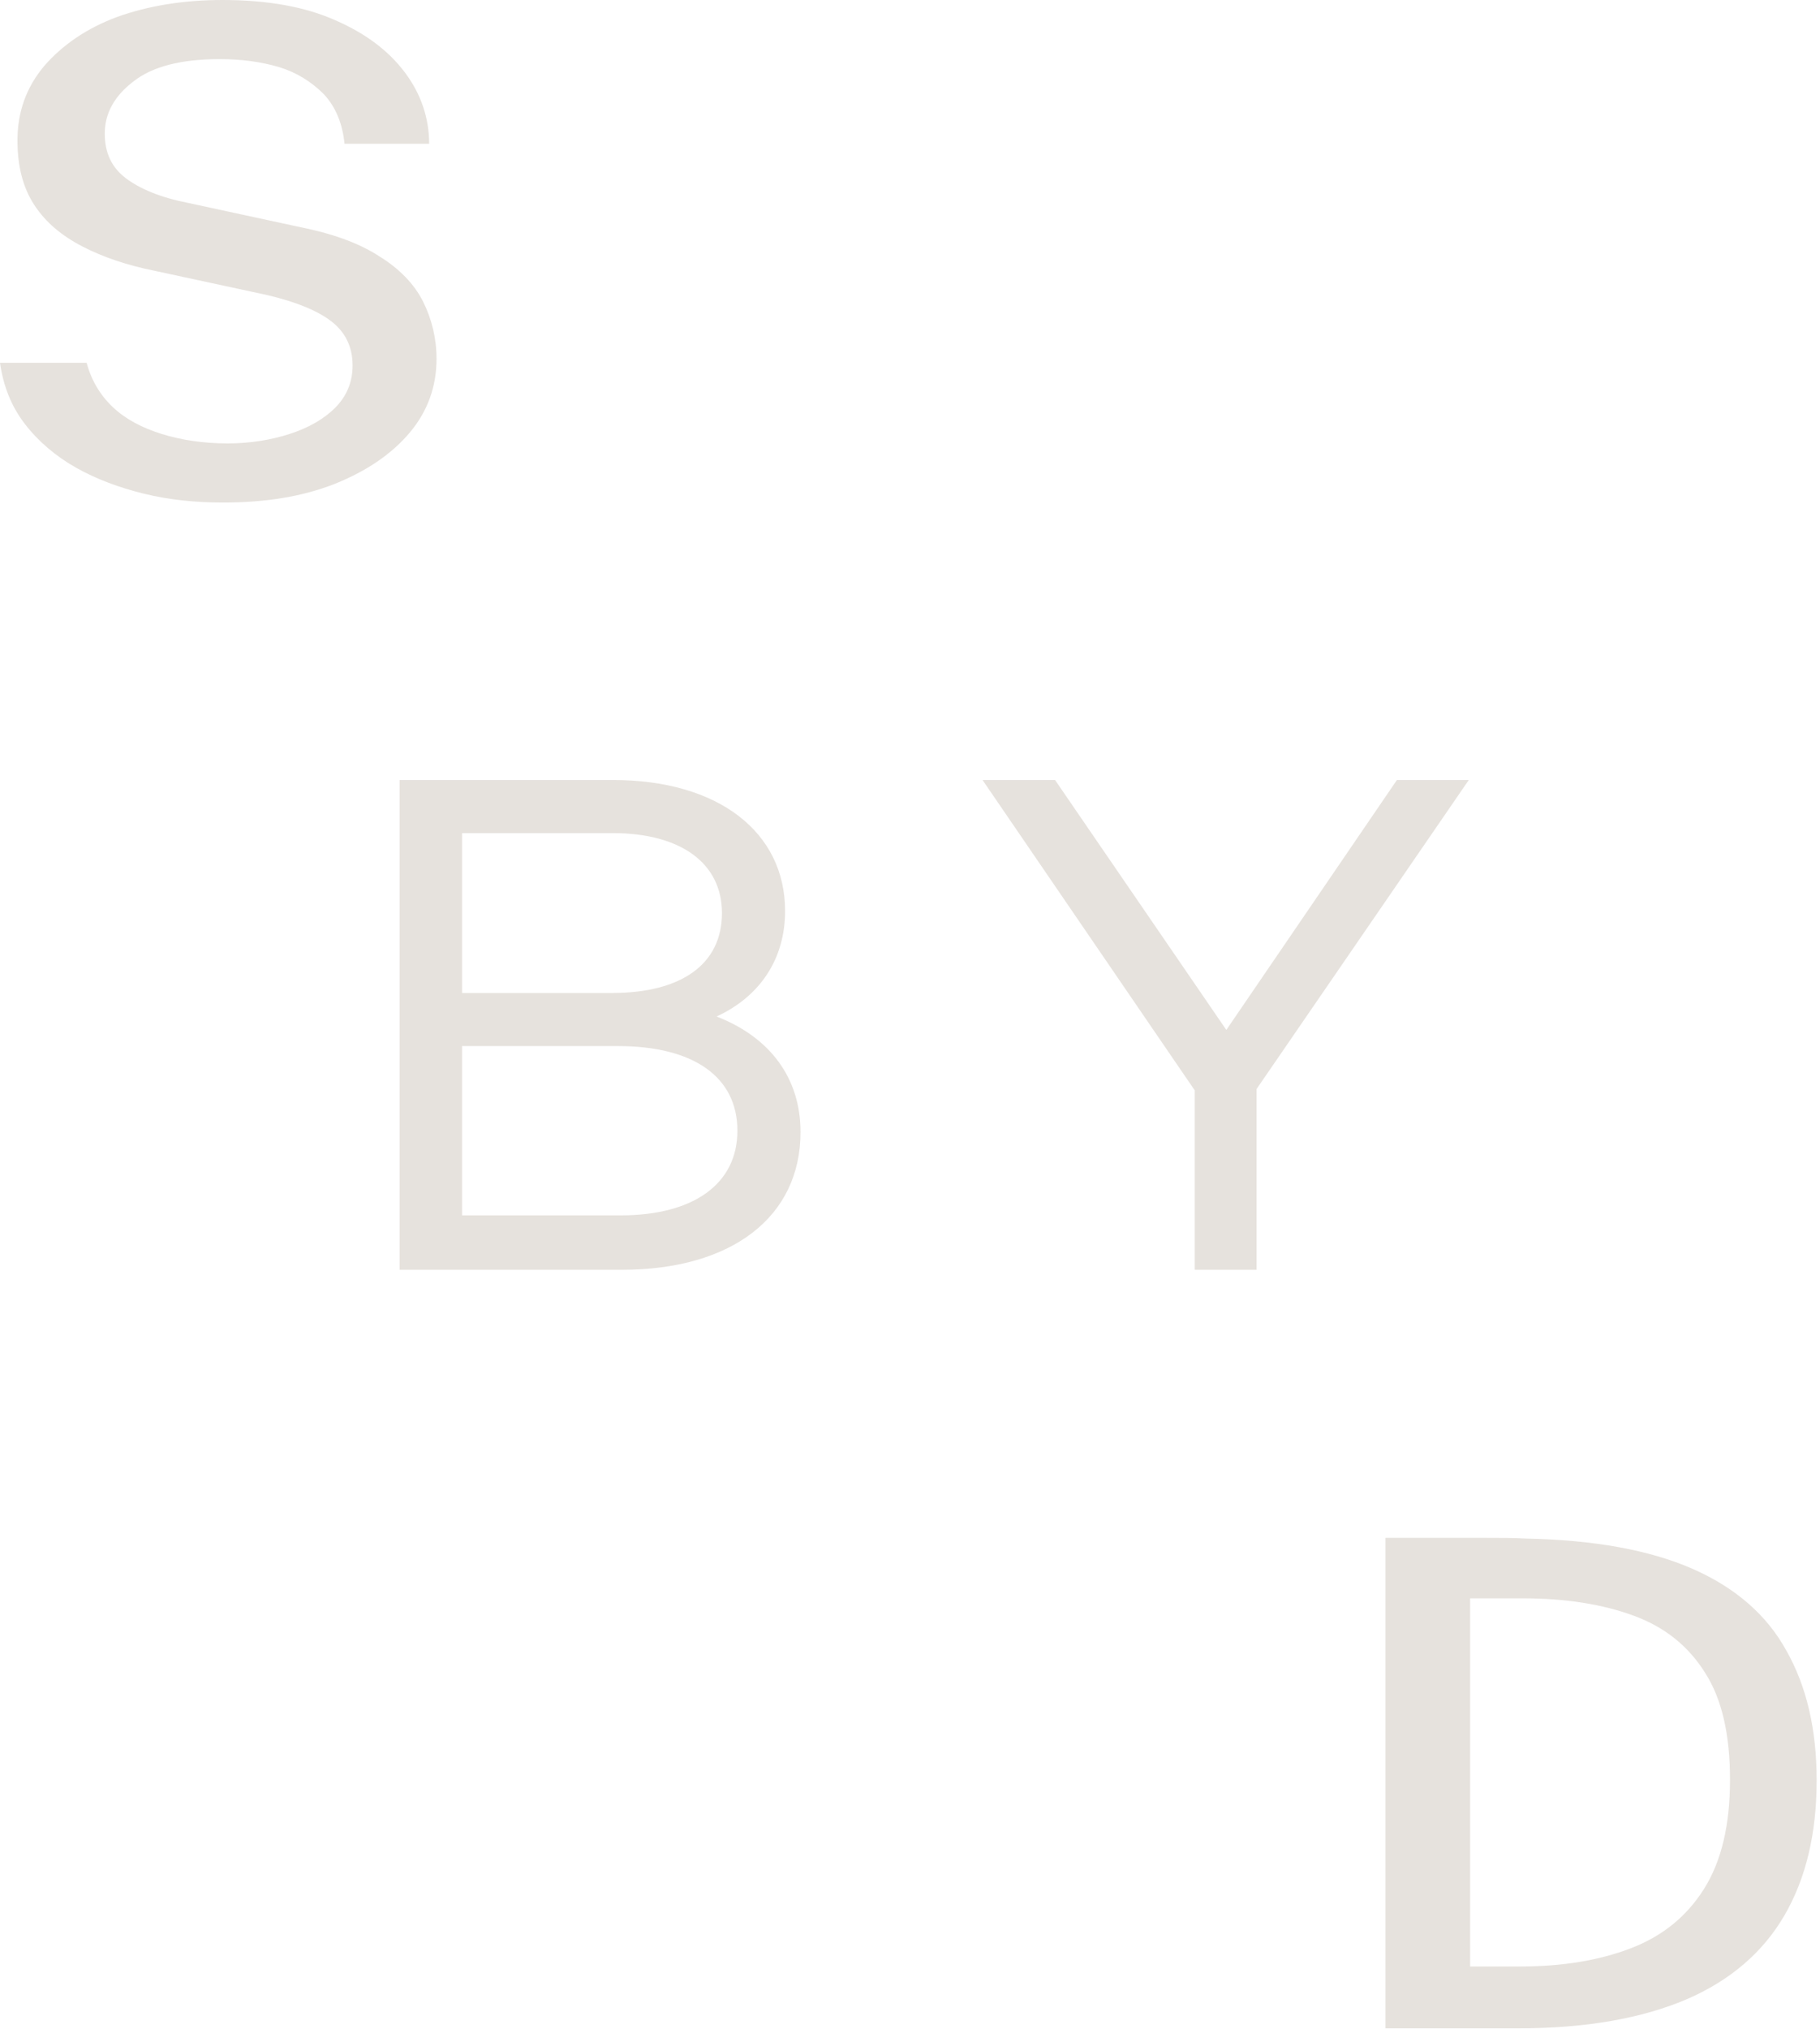 <svg xmlns="http://www.w3.org/2000/svg" fill="none" viewBox="0 0 271 302" height="302" width="271">
<g opacity="0.2">
<path fill="#826D55" d="M33.2 74.8C29.1 74.8 25.2 74.4 21.5 73.5C17.8 72.6 14.3 71.3 11.3 69.6C8.3 67.9 5.7 65.7 3.7 63.1C1.7 60.5 0.5 57.5 0 54H12.9C13.6 56.6 14.9 58.8 16.8 60.6C18.7 62.4 21.2 63.7 24.1 64.6C27 65.5 30.3 66 33.9 66C37.2 66 40.3 65.5 43.1 64.6C45.9 63.7 48.2 62.4 49.9 60.7C51.6 59 52.5 56.9 52.5 54.4C52.5 51.6 51.4 49.4 49.3 47.8C47.2 46.2 44 44.9 39.7 43.9L23 40.3C19 39.5 15.4 38.3 12.3 36.7C9.2 35.1 6.8 33.1 5.1 30.5C3.4 27.9 2.6 24.7 2.6 20.9C2.6 16.7 3.9 13 6.6 9.8C9.3 6.7 12.9 4.2 17.5 2.5C22 0.9 27.2 0 33.1 0C39.8 0 45.4 1 49.9 3C54.5 5 57.9 7.6 60.3 10.8C62.7 14 63.9 17.6 63.9 21.4H51.3C51 18.3 49.9 15.8 48.2 14C46.4 12.2 44.2 10.8 41.6 10C38.9 9.2 36 8.8 32.7 8.8C27 8.8 22.7 9.9 19.9 12.1C17 14.3 15.6 16.9 15.6 19.9C15.6 22.7 16.6 24.9 18.7 26.5C20.8 28.1 23.9 29.4 28 30.2L44.2 33.7C49.3 34.7 53.3 36.1 56.4 38.1C59.5 40 61.7 42.3 63 44.9C64.3 47.5 65 50.4 65 53.4C65 57.5 63.7 61.2 61 64.4C58.3 67.6 54.6 70.1 49.9 72C45.1 73.9 39.6 74.8 33.2 74.8Z"></path>
<path fill="#826D55" d="M60.602 117.2H91.302C106.202 117.2 115.802 124.4 115.802 135.6C115.802 143.3 111.202 149 103.302 151.4C112.602 153.8 118.102 160 118.102 168.5C118.102 180.4 108.302 187.8 92.602 187.8H60.602V117.2ZM91.102 149C102.202 149 108.602 144.2 108.602 136C108.602 127.9 102.102 123 91.202 123H67.702V149H91.102ZM92.402 182.1C104.102 182.1 111.002 177 111.002 168.4C111.002 159.7 104.102 154.7 92.102 154.7H67.702V182.1H92.402Z"></path>
<path fill="#826D55" d="M92.6 189H59.5V116.1H91.3C106.9 116.1 116.9 123.8 116.9 135.6C116.9 142.7 113.2 148.3 106.7 151.3C114.7 154.4 119.2 160.5 119.2 168.5C119.2 181.1 109 189 92.6 189ZM61.8 186.7H92.6C107.6 186.7 117 179.8 117 168.6C117 160.6 112.1 154.9 103.1 152.6L99.2 151.6L103 150.4C110.4 148.1 114.7 142.7 114.7 135.7C114.7 125.2 105.5 118.5 91.4 118.5H61.8V186.7ZM92.4 183.2H66.5V153.5H92C104.6 153.5 112.1 159.1 112.1 168.4C112.1 177.7 104.7 183.2 92.4 183.2ZM68.8 180.9H92.4C103.3 180.9 109.8 176.2 109.8 168.3C109.8 160.3 103.3 155.7 92 155.7H68.8V180.9ZM91.1 150.1H66.5V121.8H91.2C102.6 121.8 109.8 127.2 109.8 136C109.8 144.8 102.8 150.1 91.1 150.1ZM68.8 147.8H91.1C101.5 147.8 107.5 143.5 107.5 135.9C107.5 128.5 101.4 124 91.2 124H68.8V147.8Z"></path>
<path fill="#826D55" d="M179.002 161.9L148.402 117.2H156.502L182.602 155.3L208.602 117.2H216.602L186.002 161.7V187.8H179.002V161.9Z"></path>
<path fill="#826D55" d="M187.101 189H177.901V162.3L146.301 116.1H157.101L182.601 153.3L208.001 116.1H218.701L187.101 162.1V189ZM180.101 186.7H184.701V161.4L214.201 118.4H209.001L182.401 157.4L155.701 118.4H150.401L180.001 161.6V186.7H180.101Z"></path>
<path fill="#826D55" d="M206.301 301.8V228.9C206.601 228.9 207.501 228.9 209.001 228.9C210.501 228.9 212.401 228.9 214.501 228.9C216.701 228.9 218.901 228.9 221.101 228.9C223.301 228.9 225.401 228.9 227.101 229C237.301 229.2 245.601 230.7 252.001 233.5C258.401 236.3 263.101 240.4 266.001 245.7C269.001 251 270.501 257.4 270.501 265C270.501 272.9 268.901 279.6 265.701 285.1C262.501 290.6 257.601 294.8 251.101 297.6C244.501 300.4 236.201 301.9 226.201 301.9H206.301V301.8ZM218.801 292.7H226.301C232.601 292.7 238.101 291.8 242.801 290C247.501 288.2 251.101 285.3 253.701 281.2C256.301 277.1 257.601 271.7 257.601 264.9C257.601 258.2 256.401 252.9 253.901 249C251.401 245 247.901 242.2 243.301 240.5C238.701 238.8 233.201 237.9 226.701 237.9H218.901V292.7H218.801Z"></path>
</g>
</svg>
